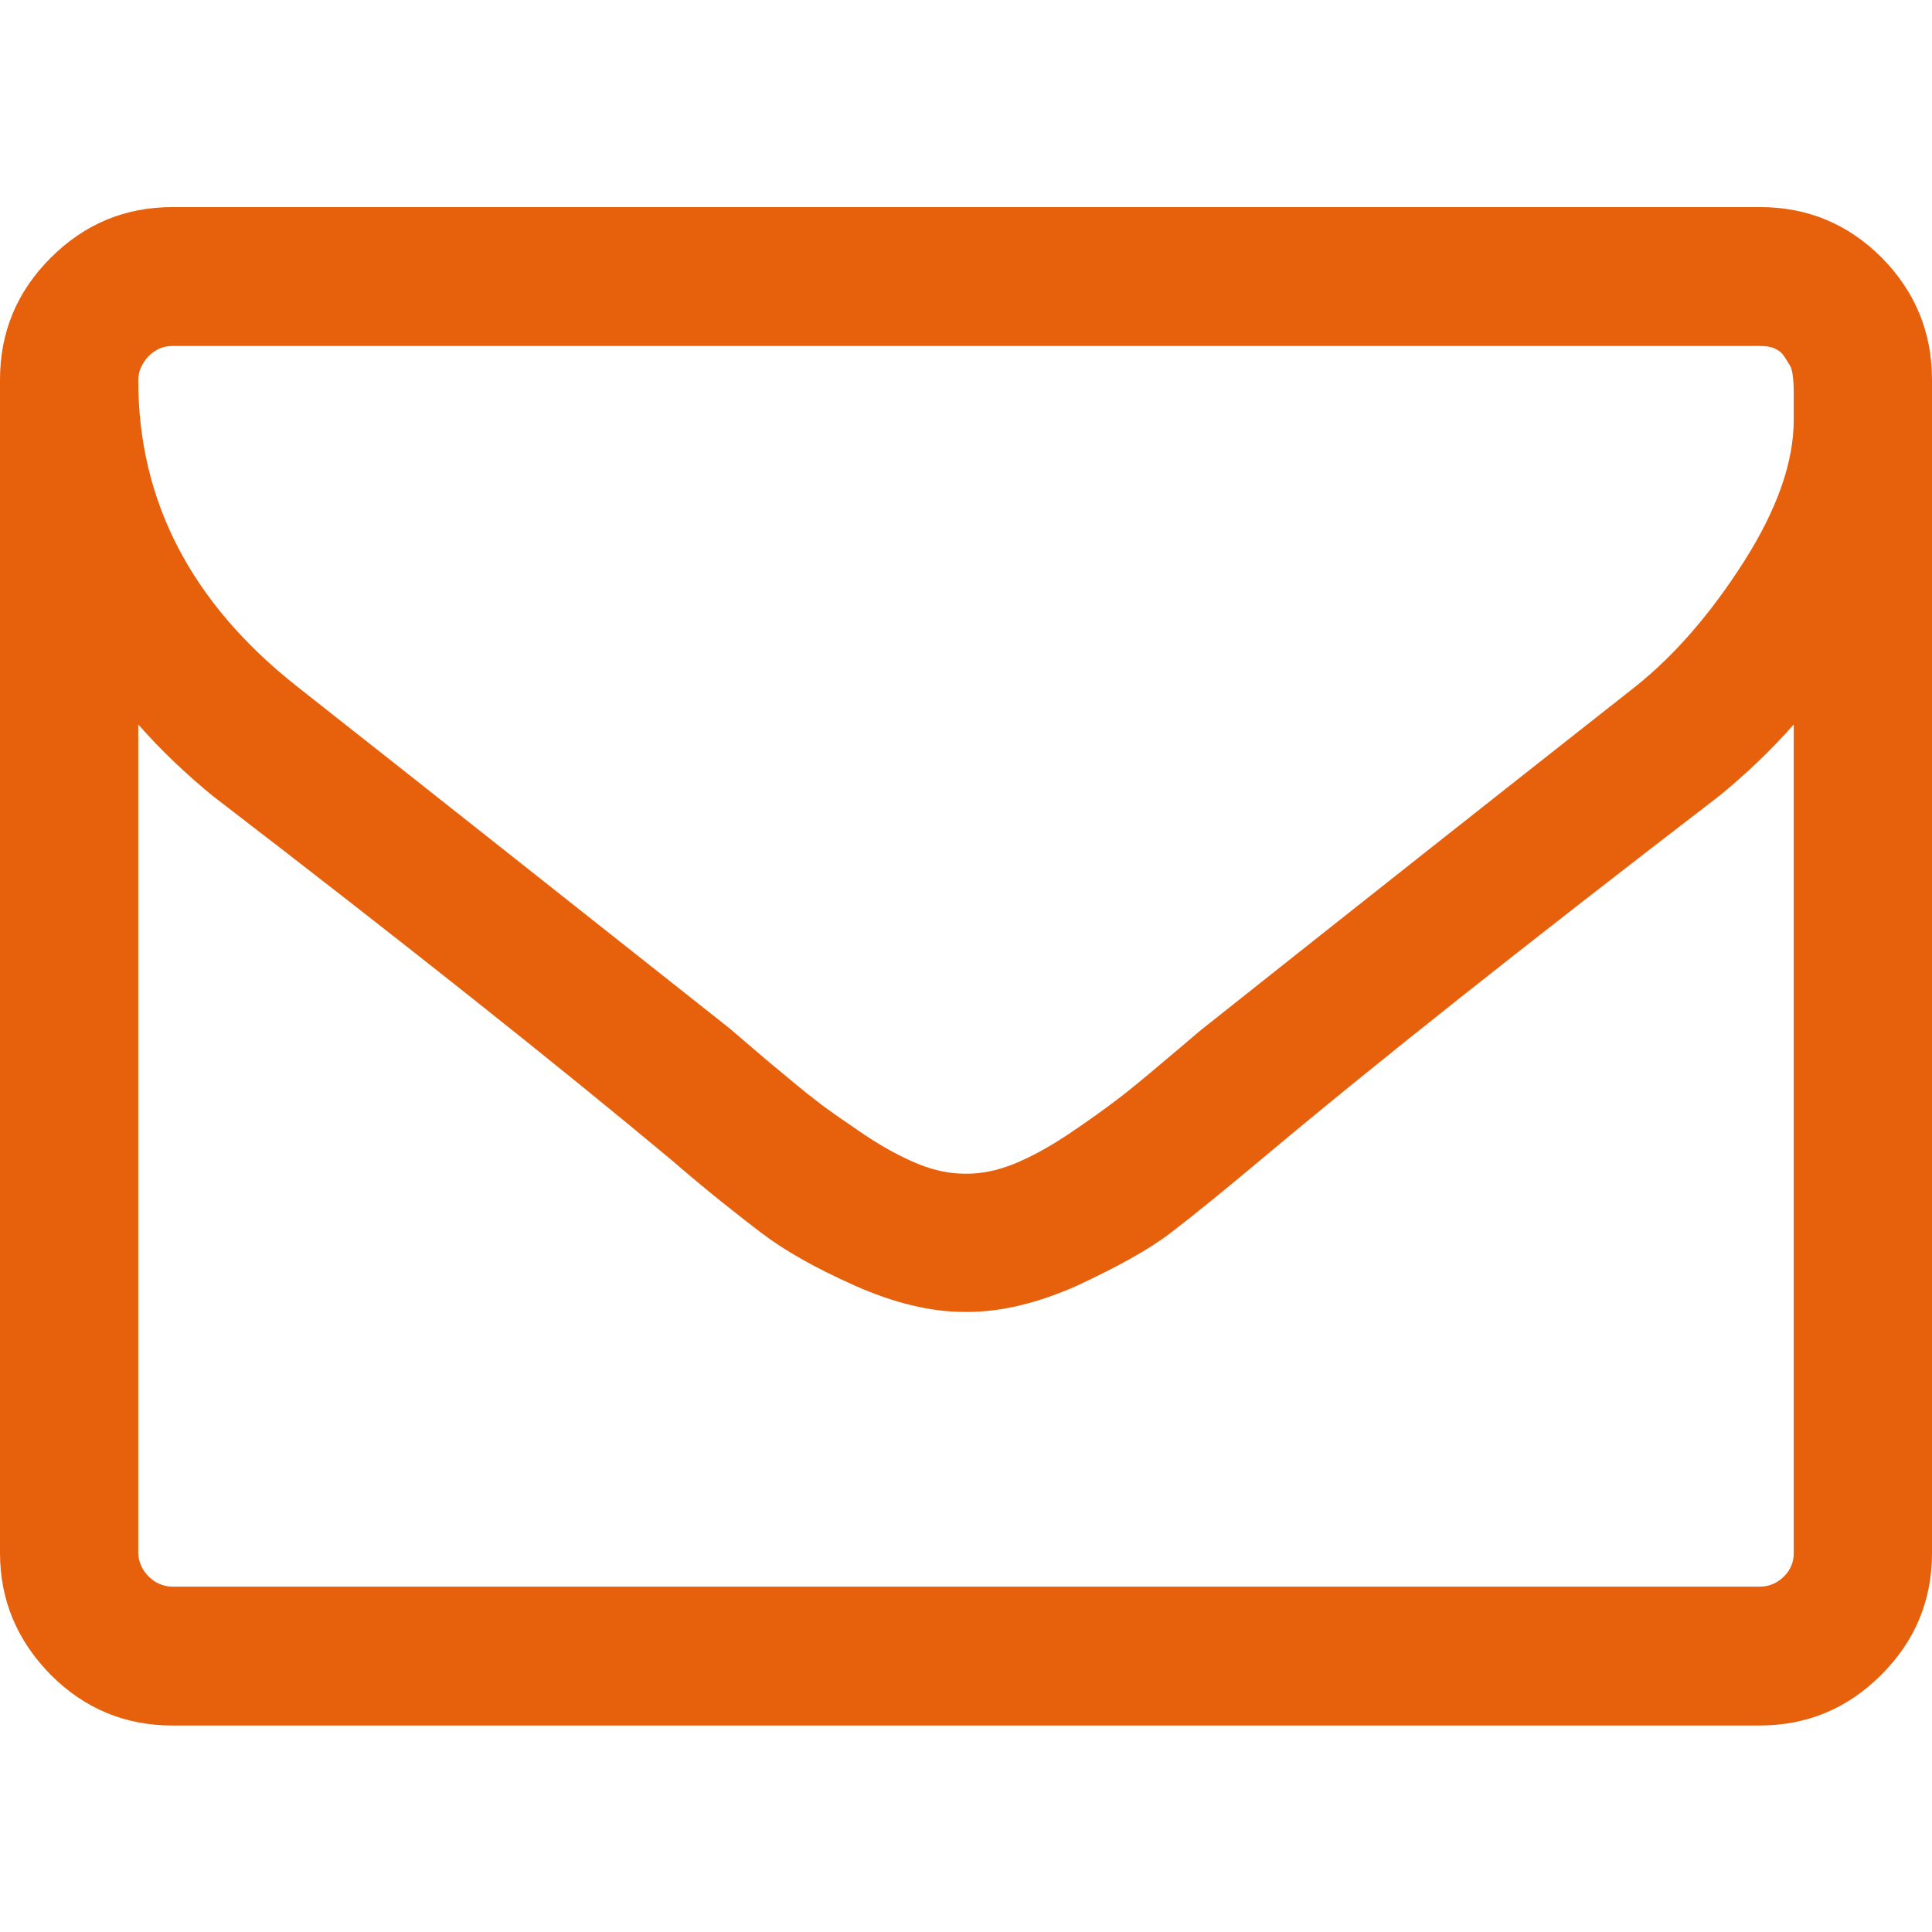 <?xml version="1.0" encoding="utf-8"?>
<!-- Generator: Adobe Illustrator 25.4.1, SVG Export Plug-In . SVG Version: 6.00 Build 0)  -->
<svg version="1.1" id="Ebene_1" xmlns="http://www.w3.org/2000/svg" xmlns:xlink="http://www.w3.org/1999/xlink" x="0px" y="0px"
	 viewBox="0 0 320 320" style="enable-background:new 0 0 320 320;" xml:space="preserve">
<style type="text/css">
	.st0{fill:#E7600C;}
</style>
<g>
	<path class="st0" d="M320,62.9v194.3c0,7.9-2.8,14.6-8.4,20.2c-5.6,5.6-12.3,8.4-20.2,8.4H28.6c-7.9,0-14.6-2.8-20.2-8.4
		C2.8,271.7,0,265,0,257.2V62.9C0,55,2.8,48.3,8.4,42.7c5.6-5.6,12.3-8.4,20.2-8.4h262.9c7.9,0,14.6,2.8,20.2,8.4
		C317.2,48.3,320,55,320,62.9z M297.1,69.5c0-0.2,0-0.9,0-2c0-1.1,0-1.9,0-2.4c0-0.5,0-1.3-0.1-2.3c-0.1-1-0.2-1.7-0.5-2.2
		c-0.3-0.5-0.6-1-1-1.6c-0.4-0.6-0.9-1-1.6-1.3c-0.7-0.3-1.5-0.4-2.5-0.4H28.6c-1.6,0-2.9,0.6-4,1.7c-1.1,1.2-1.7,2.5-1.7,4
		c0,20,8.8,36.9,26.3,50.7c23,18.1,46.8,37,71.6,56.6c0.7,0.6,2.8,2.4,6.2,5.3c3.5,2.9,6.2,5.2,8.2,6.7c2,1.6,4.7,3.4,7.9,5.6
		c3.3,2.2,6.3,3.8,9,4.9c2.7,1.1,5.3,1.6,7.7,1.6h0.2h0.2c2.4,0,4.9-0.5,7.7-1.6c2.7-1.1,5.7-2.7,9-4.9c3.3-2.2,5.9-4.1,7.9-5.6
		c2-1.5,4.8-3.8,8.2-6.7c3.5-2.9,5.5-4.7,6.3-5.3c24.8-19.7,48.6-38.5,71.6-56.6c6.4-5.1,12.4-12,17.9-20.6
		C294.4,84.3,297.1,76.5,297.1,69.5z M297.1,257.2V120c-3.8,4.3-7.9,8.2-12.3,11.8c-31.9,24.5-57.3,44.6-76.1,60.4
		c-6.1,5.1-11,9.1-14.8,12c-3.8,2.9-9,5.7-15.4,8.7c-6.5,2.9-12.6,4.4-18.3,4.4H160h-0.2c-5.7,0-11.8-1.5-18.3-4.4
		c-6.5-2.9-11.6-5.8-15.4-8.7c-3.8-2.9-8.8-6.8-14.8-12c-18.8-15.7-44.2-35.9-76.1-60.4c-4.4-3.6-8.5-7.5-12.3-11.8v137.1
		c0,1.5,0.6,2.9,1.7,4c1.1,1.1,2.5,1.7,4,1.7h262.9c1.5,0,2.9-0.6,4-1.7C296.6,260,297.1,258.7,297.1,257.2z"/>
</g>
</svg>
